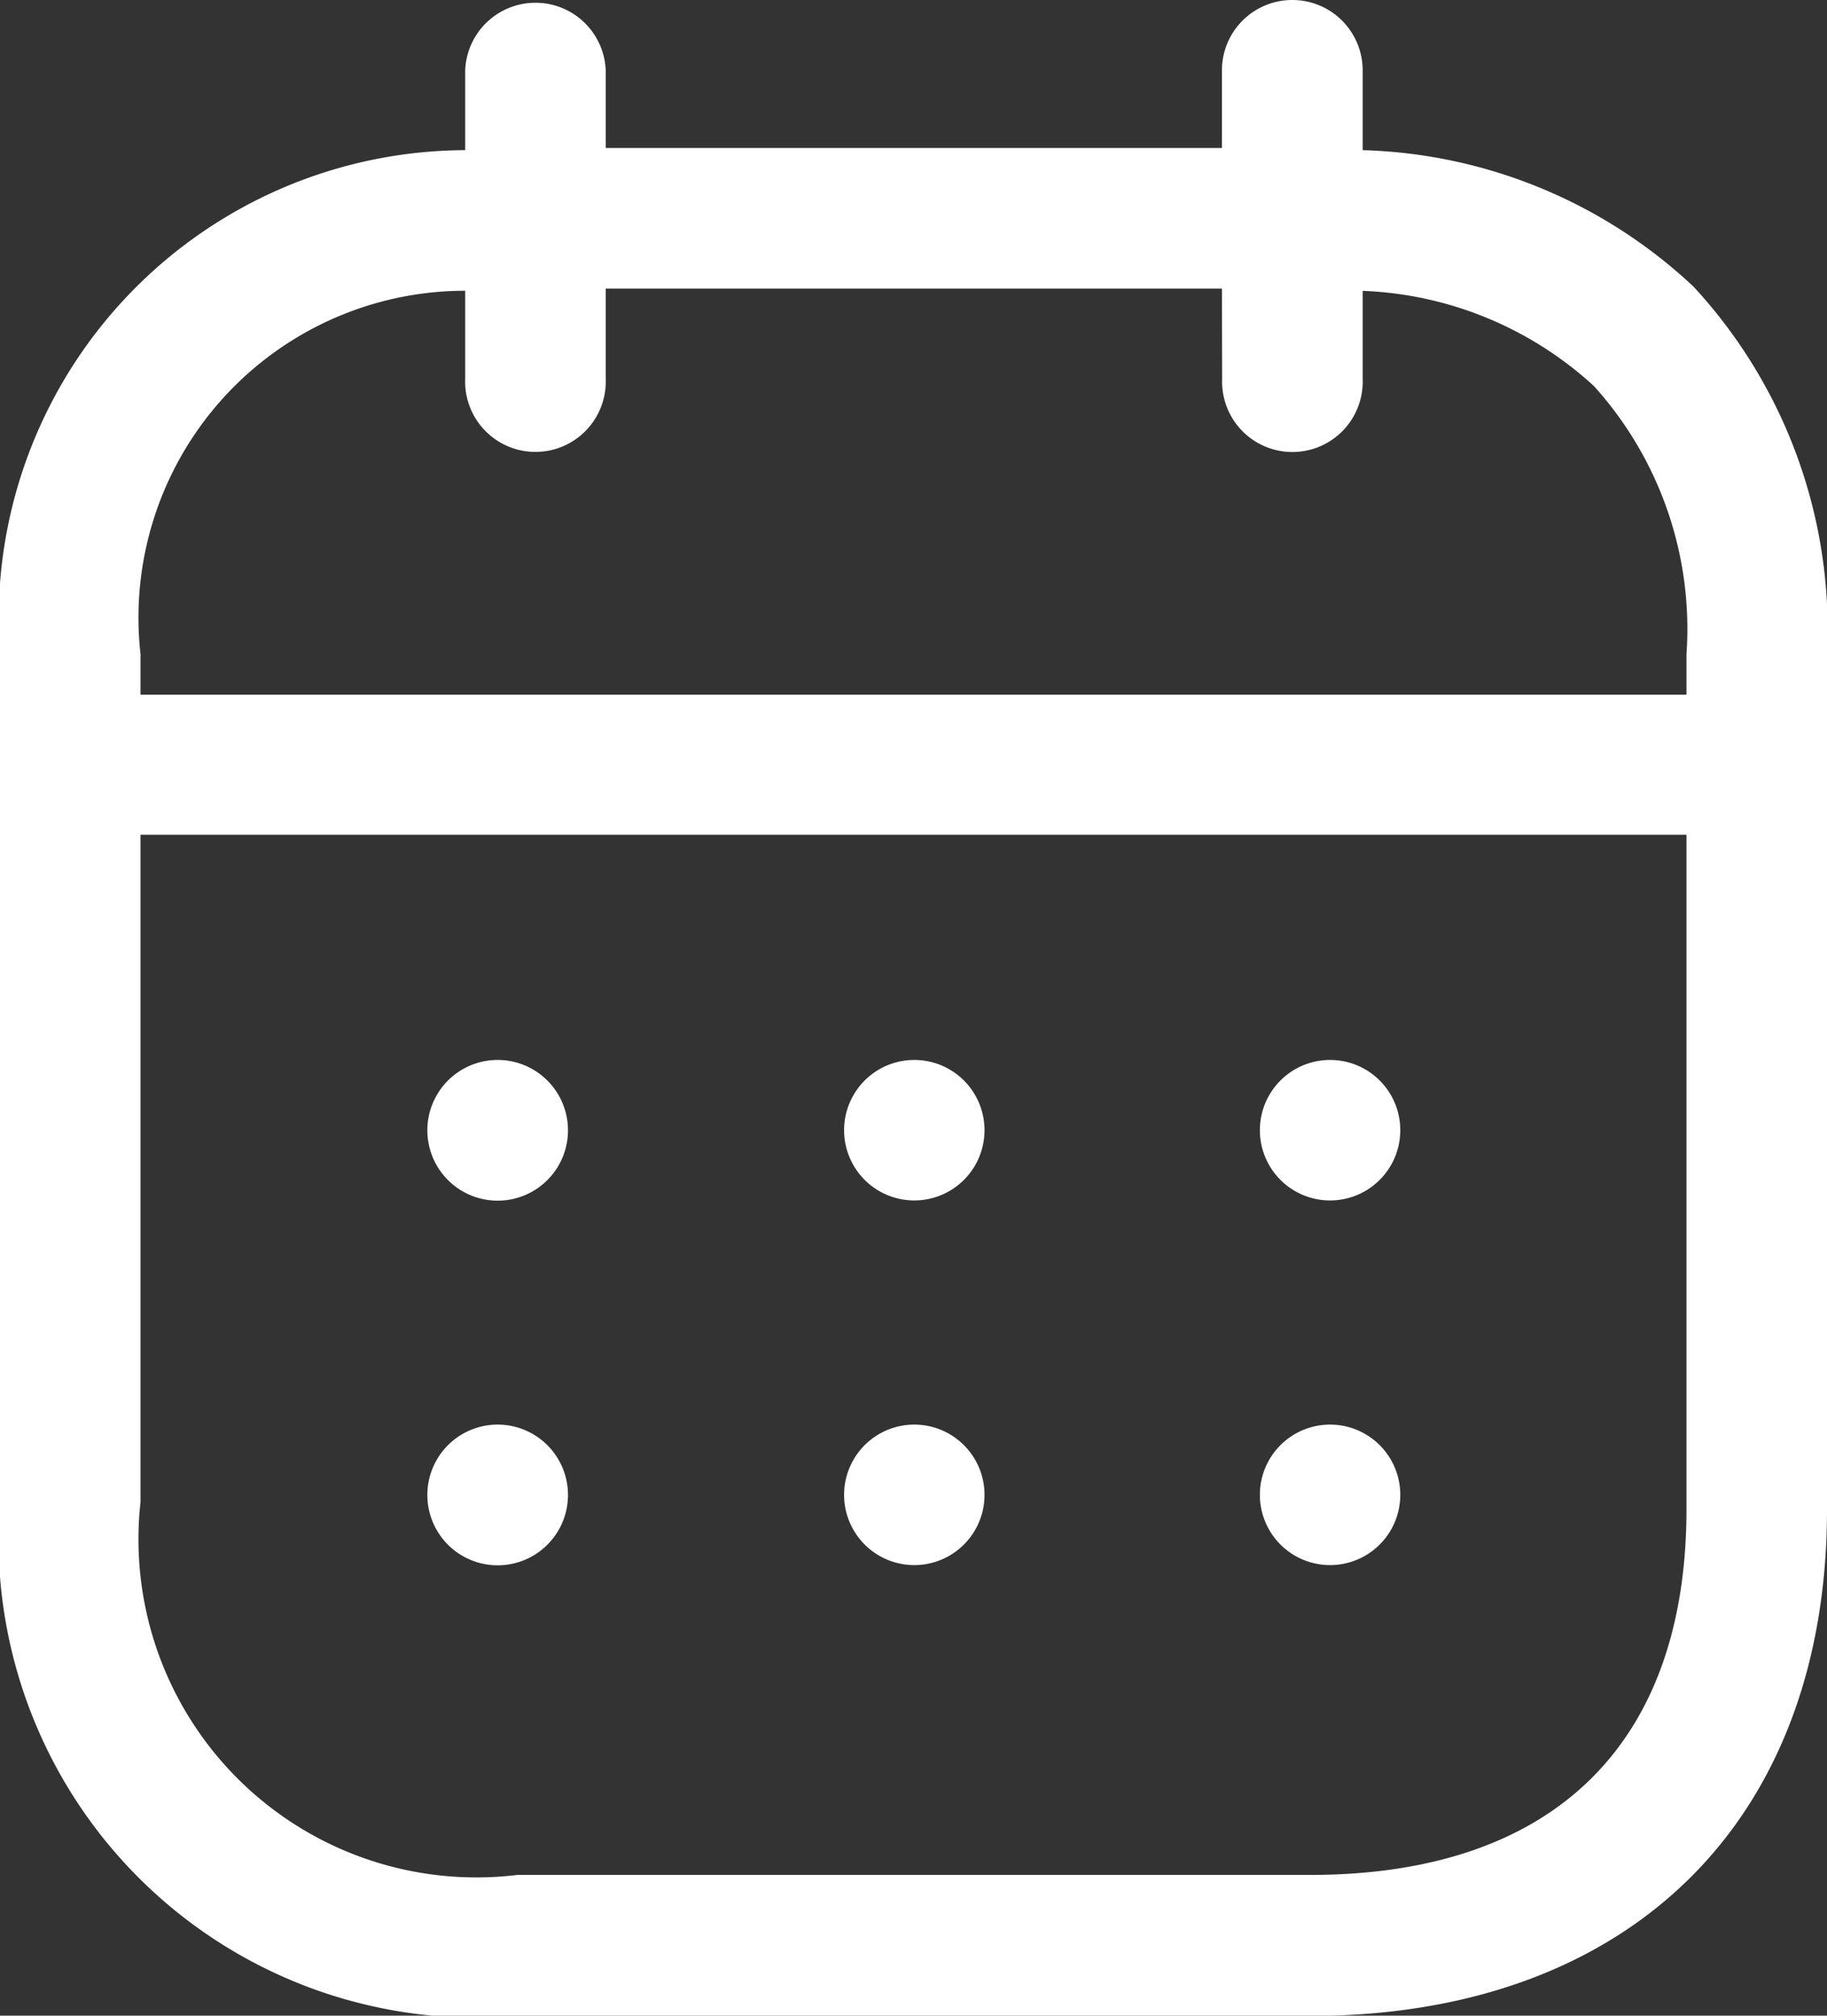 <?xml version="1.0" encoding="UTF-8"?>
<svg xmlns="http://www.w3.org/2000/svg" width="17.045" height="18.794" viewBox="0 0 17.045 18.794">
  <rect x="0" y="0" width="17.045" height="18.794" fill="#333333" stroke="none"/>
  <g id="Iconly_Light-Outline_Calendar" data-name="Iconly/Light-Outline/Calendar" transform="translate(-2 -1)">
    <g id="Calendar" transform="translate(2 1)">
      <path id="Combined-Shape" d="M12.057,0a.656.656,0,0,1,.656.656V1.4A4.7,4.7,0,0,1,15.8,2.673,4.7,4.7,0,0,1,17.045,6.1v7.975c0,2.913-1.85,4.722-4.826,4.722H4.826A4.46,4.46,0,0,1,0,14.005V6.1A4.369,4.369,0,0,1,4.34,1.4V.656a.656.656,0,0,1,1.311,0V1.38H11.4V.656A.656.656,0,0,1,12.057,0Zm3.677,7.783H1.311v6.222a3.153,3.153,0,0,0,3.515,3.477h7.393c2.267,0,3.515-1.212,3.515-3.411Zm-3.321,5.5a.655.655,0,1,1-.008,0Zm-3.879,0a.655.655,0,1,1-.008,0Zm-3.887,0a.656.656,0,1,1-.008,0Zm7.766-3.4a.655.655,0,1,1-.008,0Zm-3.879,0a.655.655,0,1,1-.008,0Zm-3.887,0a.656.656,0,1,1-.008,0ZM11.4,2.691H5.651v.841a.656.656,0,1,1-1.311,0V2.711A3.048,3.048,0,0,0,1.311,6.1v.377H15.734V6.1a3.378,3.378,0,0,0-.863-2.5,3.378,3.378,0,0,0-2.158-.888v.821a.656.656,0,1,1-1.311,0Z" transform="translate(0 0)" fill="#fff" fill-rule="evenodd"></path>
    </g>
  </g>
</svg>
